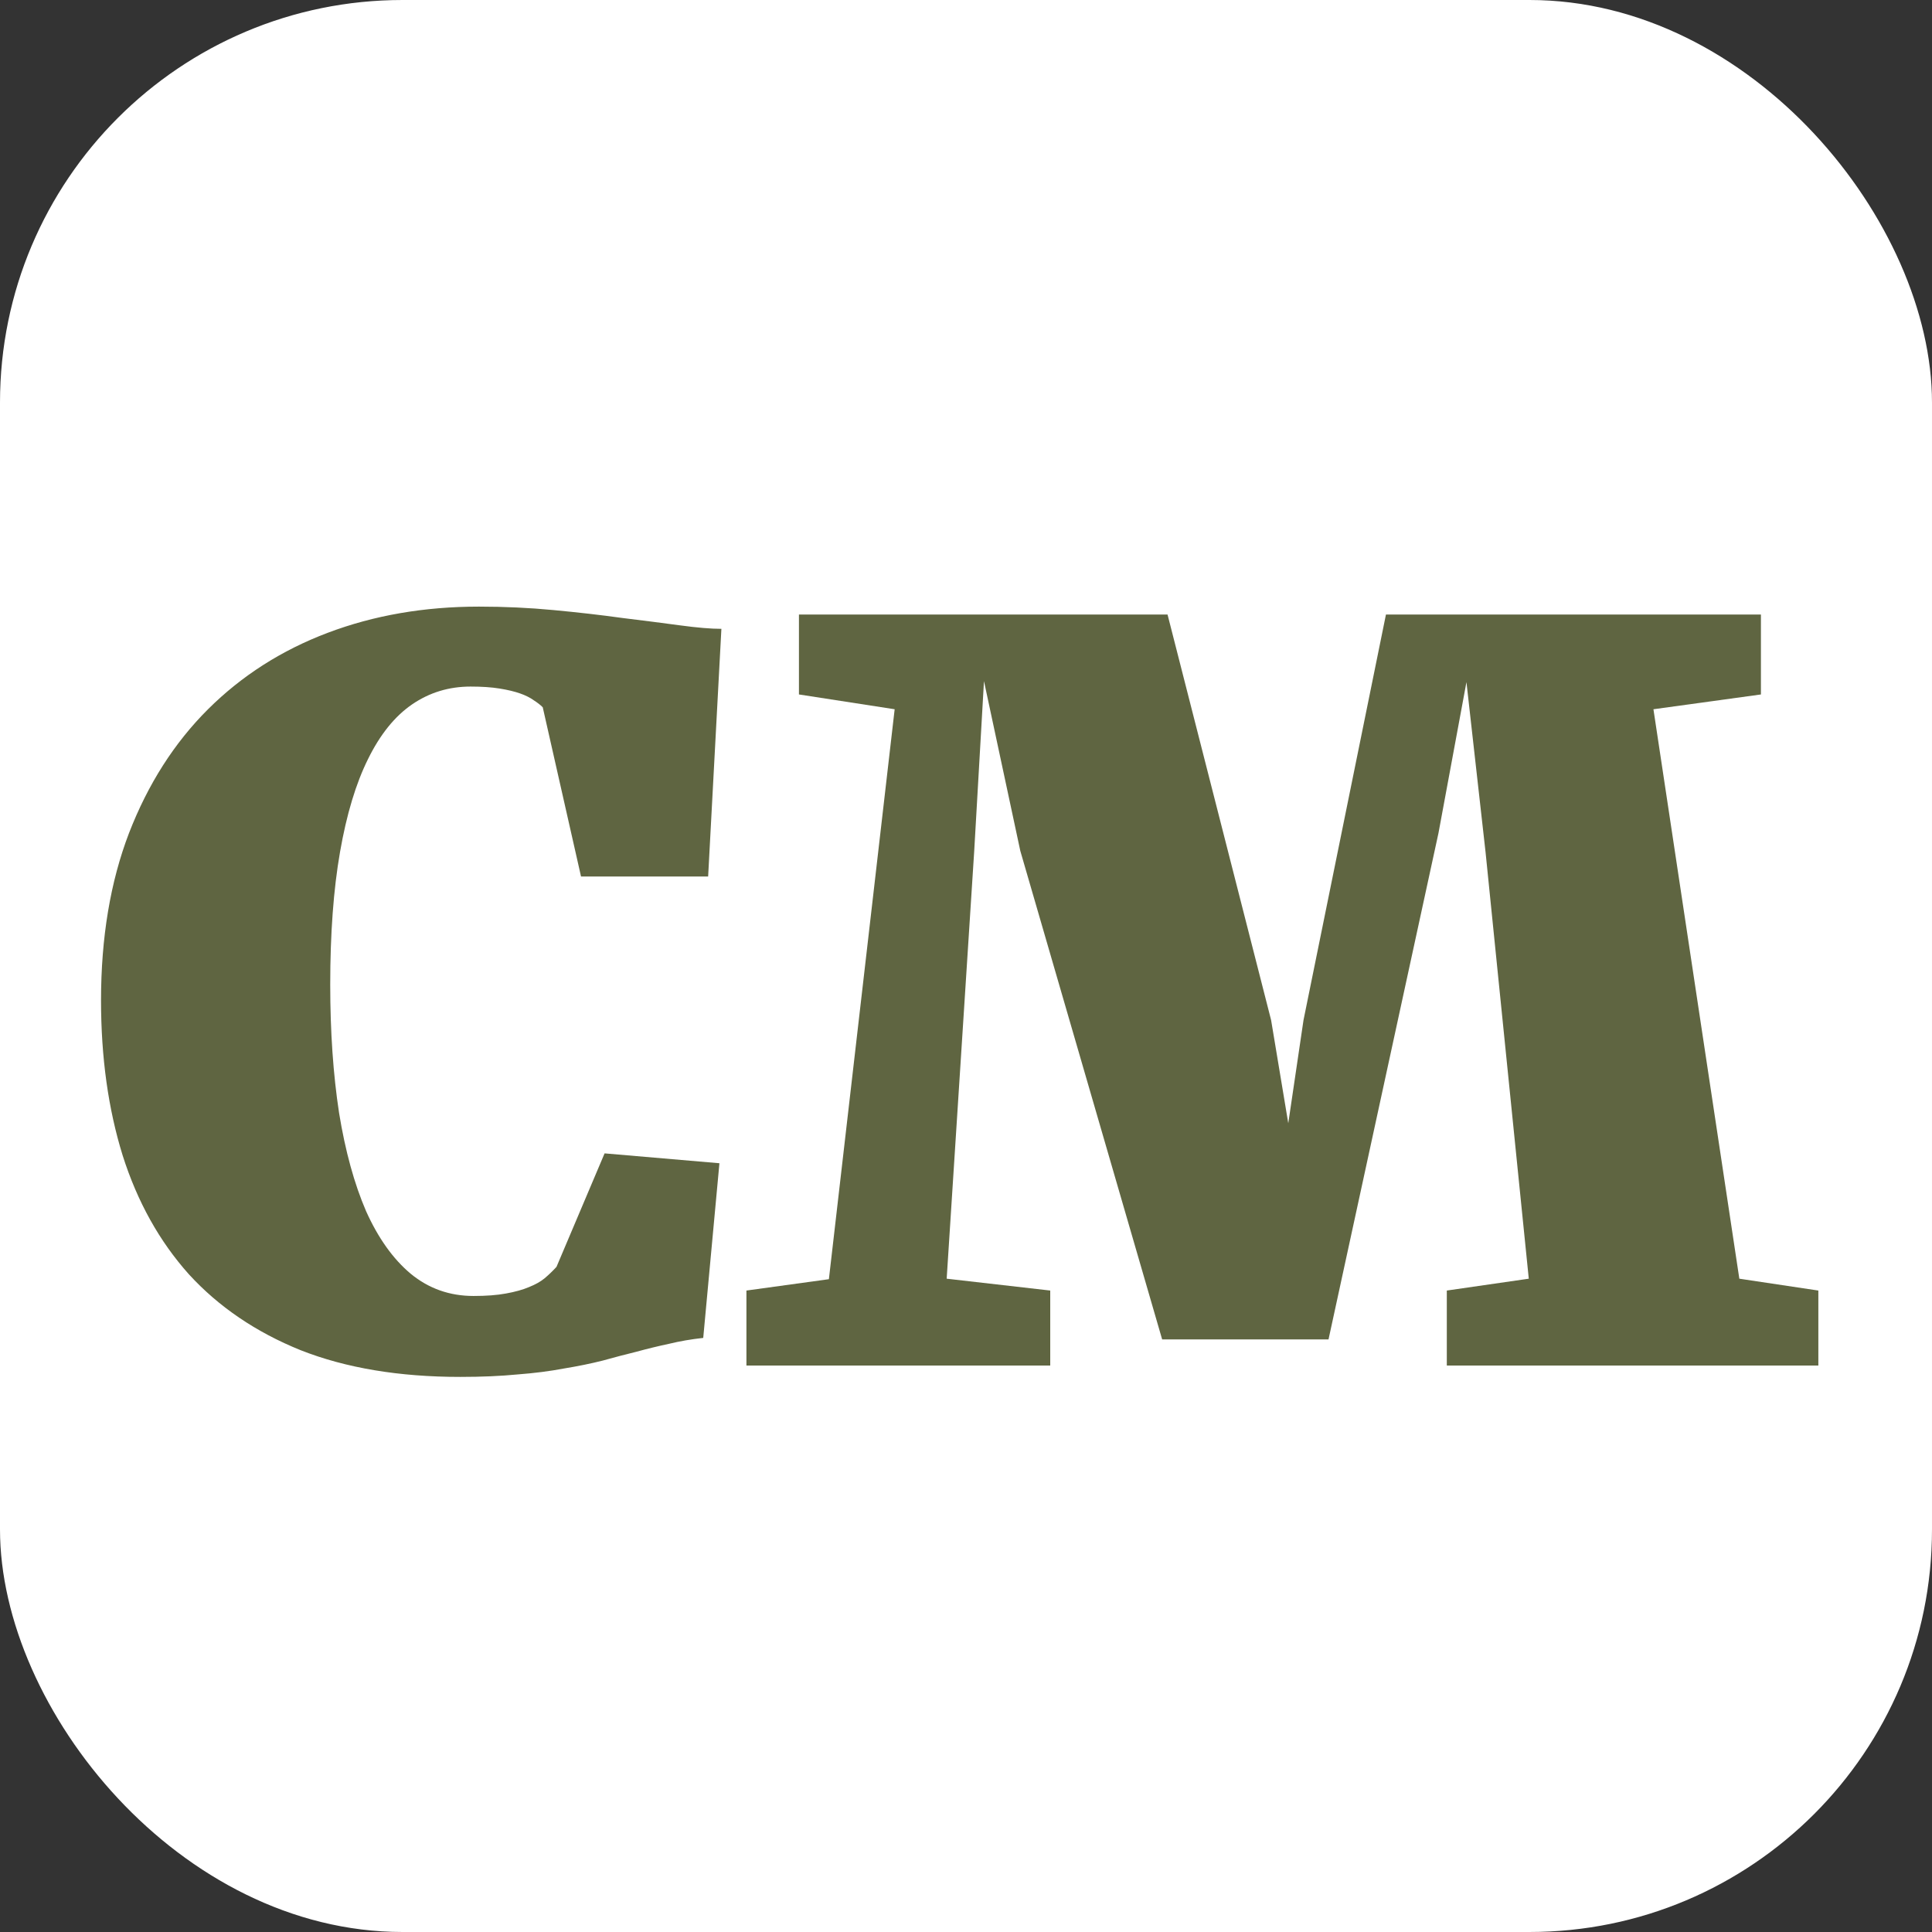 <svg width="120" height="120" viewBox="0 0 120 120" fill="none" xmlns="http://www.w3.org/2000/svg">
<rect x="0" y="0" width="120" height="120" fill="#333333" stroke="none"/>
<rect width="120" height="120" rx="25" fill="white"/>
<path d="M6.275 62.136C6.275 58.234 6.854 54.77 8.012 51.746C9.191 48.702 10.827 46.138 12.92 44.053C15.014 41.969 17.493 40.386 20.359 39.303C23.224 38.22 26.354 37.678 29.748 37.678C31.333 37.678 32.878 37.75 34.382 37.893C35.906 38.036 37.328 38.199 38.65 38.383C39.991 38.547 41.19 38.7 42.247 38.843C43.303 38.986 44.157 39.058 44.807 39.058L43.984 54.443H36.089L33.711 43.931C33.569 43.788 33.386 43.645 33.162 43.502C32.939 43.338 32.654 43.195 32.309 43.073C31.963 42.95 31.536 42.848 31.028 42.766C30.52 42.684 29.921 42.644 29.23 42.644C27.888 42.644 26.679 43.011 25.602 43.747C24.525 44.483 23.61 45.617 22.858 47.149C22.106 48.661 21.527 50.582 21.121 52.911C20.714 55.24 20.511 57.989 20.511 61.156C20.511 64.077 20.694 66.734 21.06 69.124C21.446 71.495 22.005 73.528 22.736 75.224C23.488 76.899 24.413 78.196 25.511 79.116C26.628 80.035 27.929 80.495 29.413 80.495C30.205 80.495 30.876 80.444 31.425 80.342C31.994 80.24 32.471 80.107 32.857 79.943C33.264 79.78 33.589 79.596 33.833 79.392C34.097 79.167 34.341 78.932 34.565 78.687L37.552 71.638L44.685 72.251L43.679 83.1C42.928 83.182 42.216 83.305 41.546 83.468C40.875 83.611 40.204 83.775 39.534 83.958C38.863 84.122 38.162 84.306 37.43 84.51C36.699 84.694 35.896 84.858 35.022 85.001C34.168 85.164 33.213 85.287 32.156 85.368C31.099 85.471 29.91 85.522 28.59 85.522C24.789 85.522 21.486 84.97 18.682 83.867C15.898 82.743 13.581 81.169 11.731 79.147C9.902 77.103 8.53 74.641 7.616 71.76C6.722 68.879 6.275 65.671 6.275 62.136Z" fill="#5F6541"/>
<path d="M46.362 80.158L51.484 79.453L55.569 44.053L49.624 43.134V38.169H72.518L78.951 63.362L80.017 69.768L80.963 63.362L86.084 38.169H109.374V43.134L102.698 44.053L108.033 79.422L112.941 80.158V84.817H89.864V80.158L94.955 79.422L92.272 52.942L91.084 42.368L89.346 51.746L82.517 83.192H72.183L63.373 52.85L61.117 42.306L60.507 52.911L58.8 79.422L65.232 80.158V84.817H46.362V80.158Z" fill="#5F6541"/>
</svg>
